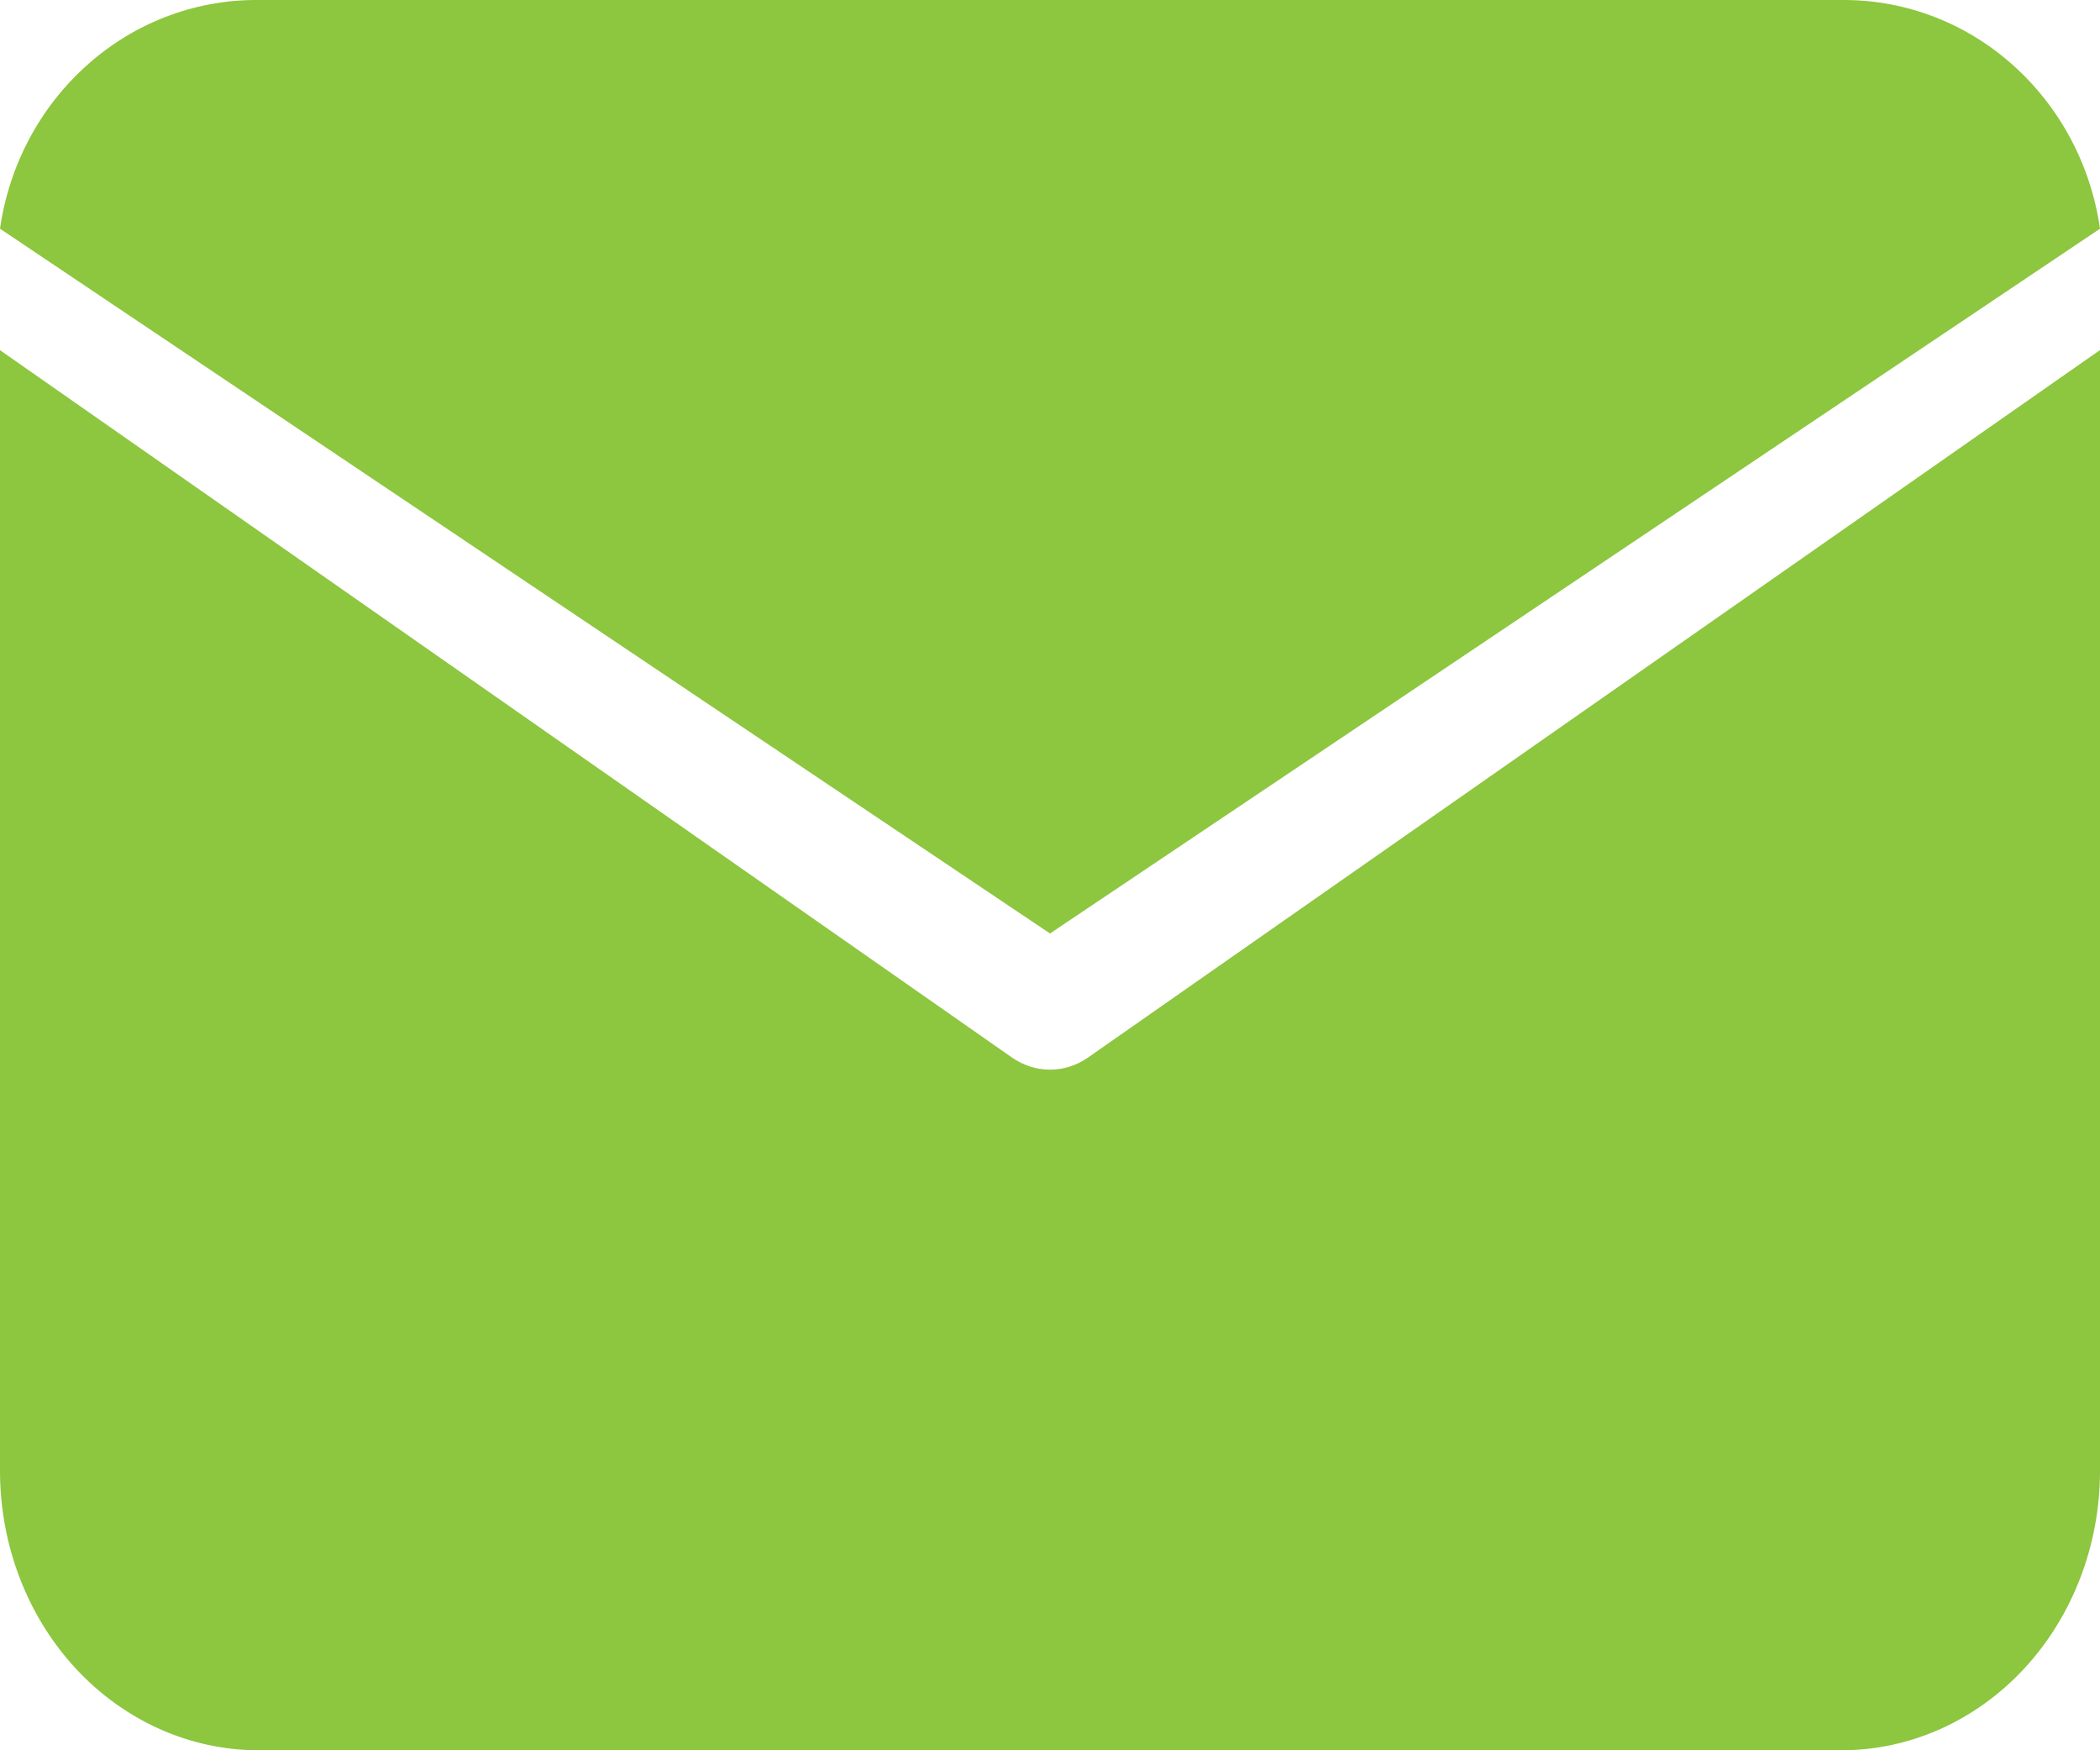 <?xml version="1.0" encoding="UTF-8"?>
<svg xmlns="http://www.w3.org/2000/svg" width="18" height="15" viewBox="0 0 18 15" fill="none">
  <path d="M18 1.96C17.922 1.416 17.658 0.92 17.256 0.56C16.855 0.2 16.343 0.002 15.812 0H2.188C1.657 0.002 1.145 0.2 0.744 0.56C0.342 0.92 0.078 1.416 0 1.96L9 8L18 1.96Z" fill="#8DC63F"></path>
  <path d="M9.326 9.063C9.229 9.131 9.116 9.167 9 9.167C8.884 9.167 8.771 9.131 8.674 9.063L0 3.001V12.609C0.001 13.243 0.234 13.851 0.649 14.299C1.064 14.747 1.627 14.999 2.213 15H15.787C16.373 14.999 16.936 14.747 17.351 14.299C17.766 13.851 17.999 13.243 18 12.609V3L9.326 9.063Z" fill="#8DC63F"></path>
</svg>
